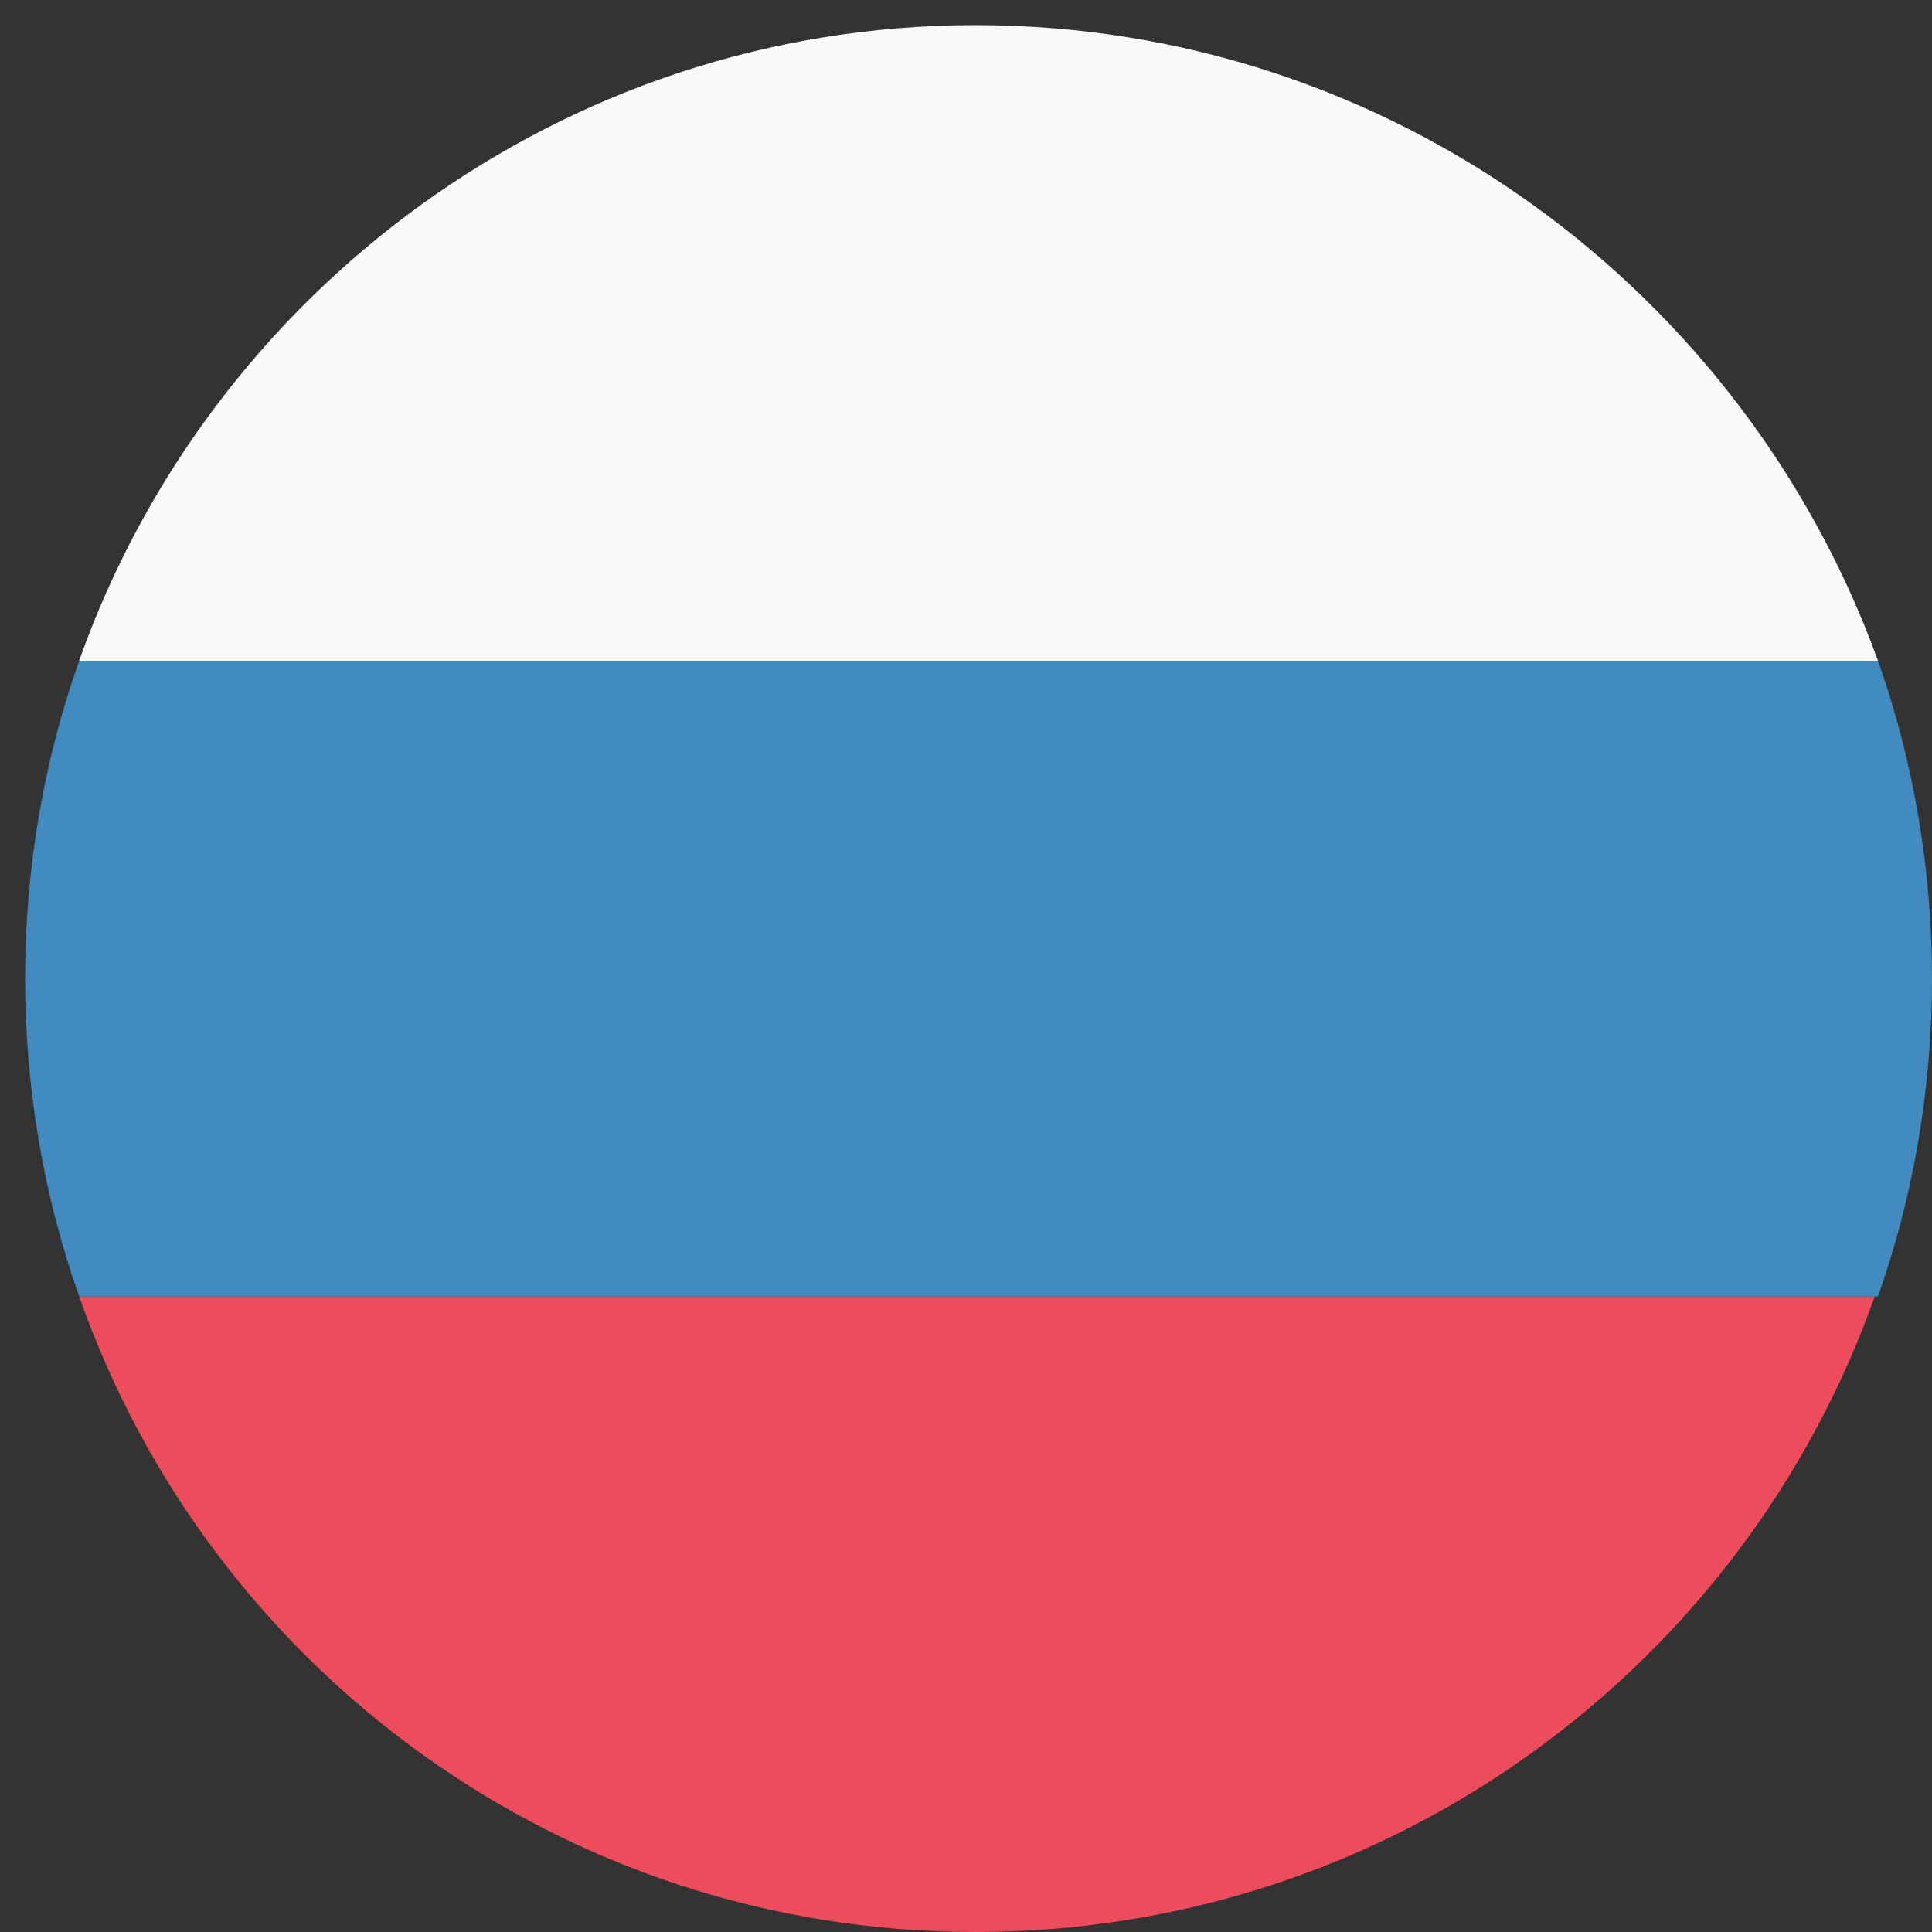 <svg width="24" height="24" viewBox="0 0 24 24" fill="none" xmlns="http://www.w3.org/2000/svg">
<rect x="0" y="0" width="24" height="24" fill="#333333" stroke="none"/>
<g clip-path="url(#clip0_2025_174556)">
<path d="M12.117 0.312C6.984 0.312 2.602 3.629 0.983 8.208H23.329C21.671 3.629 17.288 0.312 12.117 0.312Z" fill="#F9F9F9"/>
<path d="M12.117 24C17.288 24 21.671 20.684 23.289 16.104H0.983C2.602 20.723 6.984 24 12.117 24Z" fill="#ED4C5C"/>
<path d="M0.984 8.208C0.549 9.432 0.312 10.774 0.312 12.156C0.312 13.538 0.549 14.88 0.984 16.104H23.329C23.763 14.88 24 13.538 24 12.156C24 10.774 23.763 9.432 23.329 8.208H0.984Z" fill="#428BC1"/>
</g>
<defs>
<clipPath id="clip0_2025_174556">
<rect width="24" height="24" fill="white"/>
</clipPath>
</defs>
</svg>
